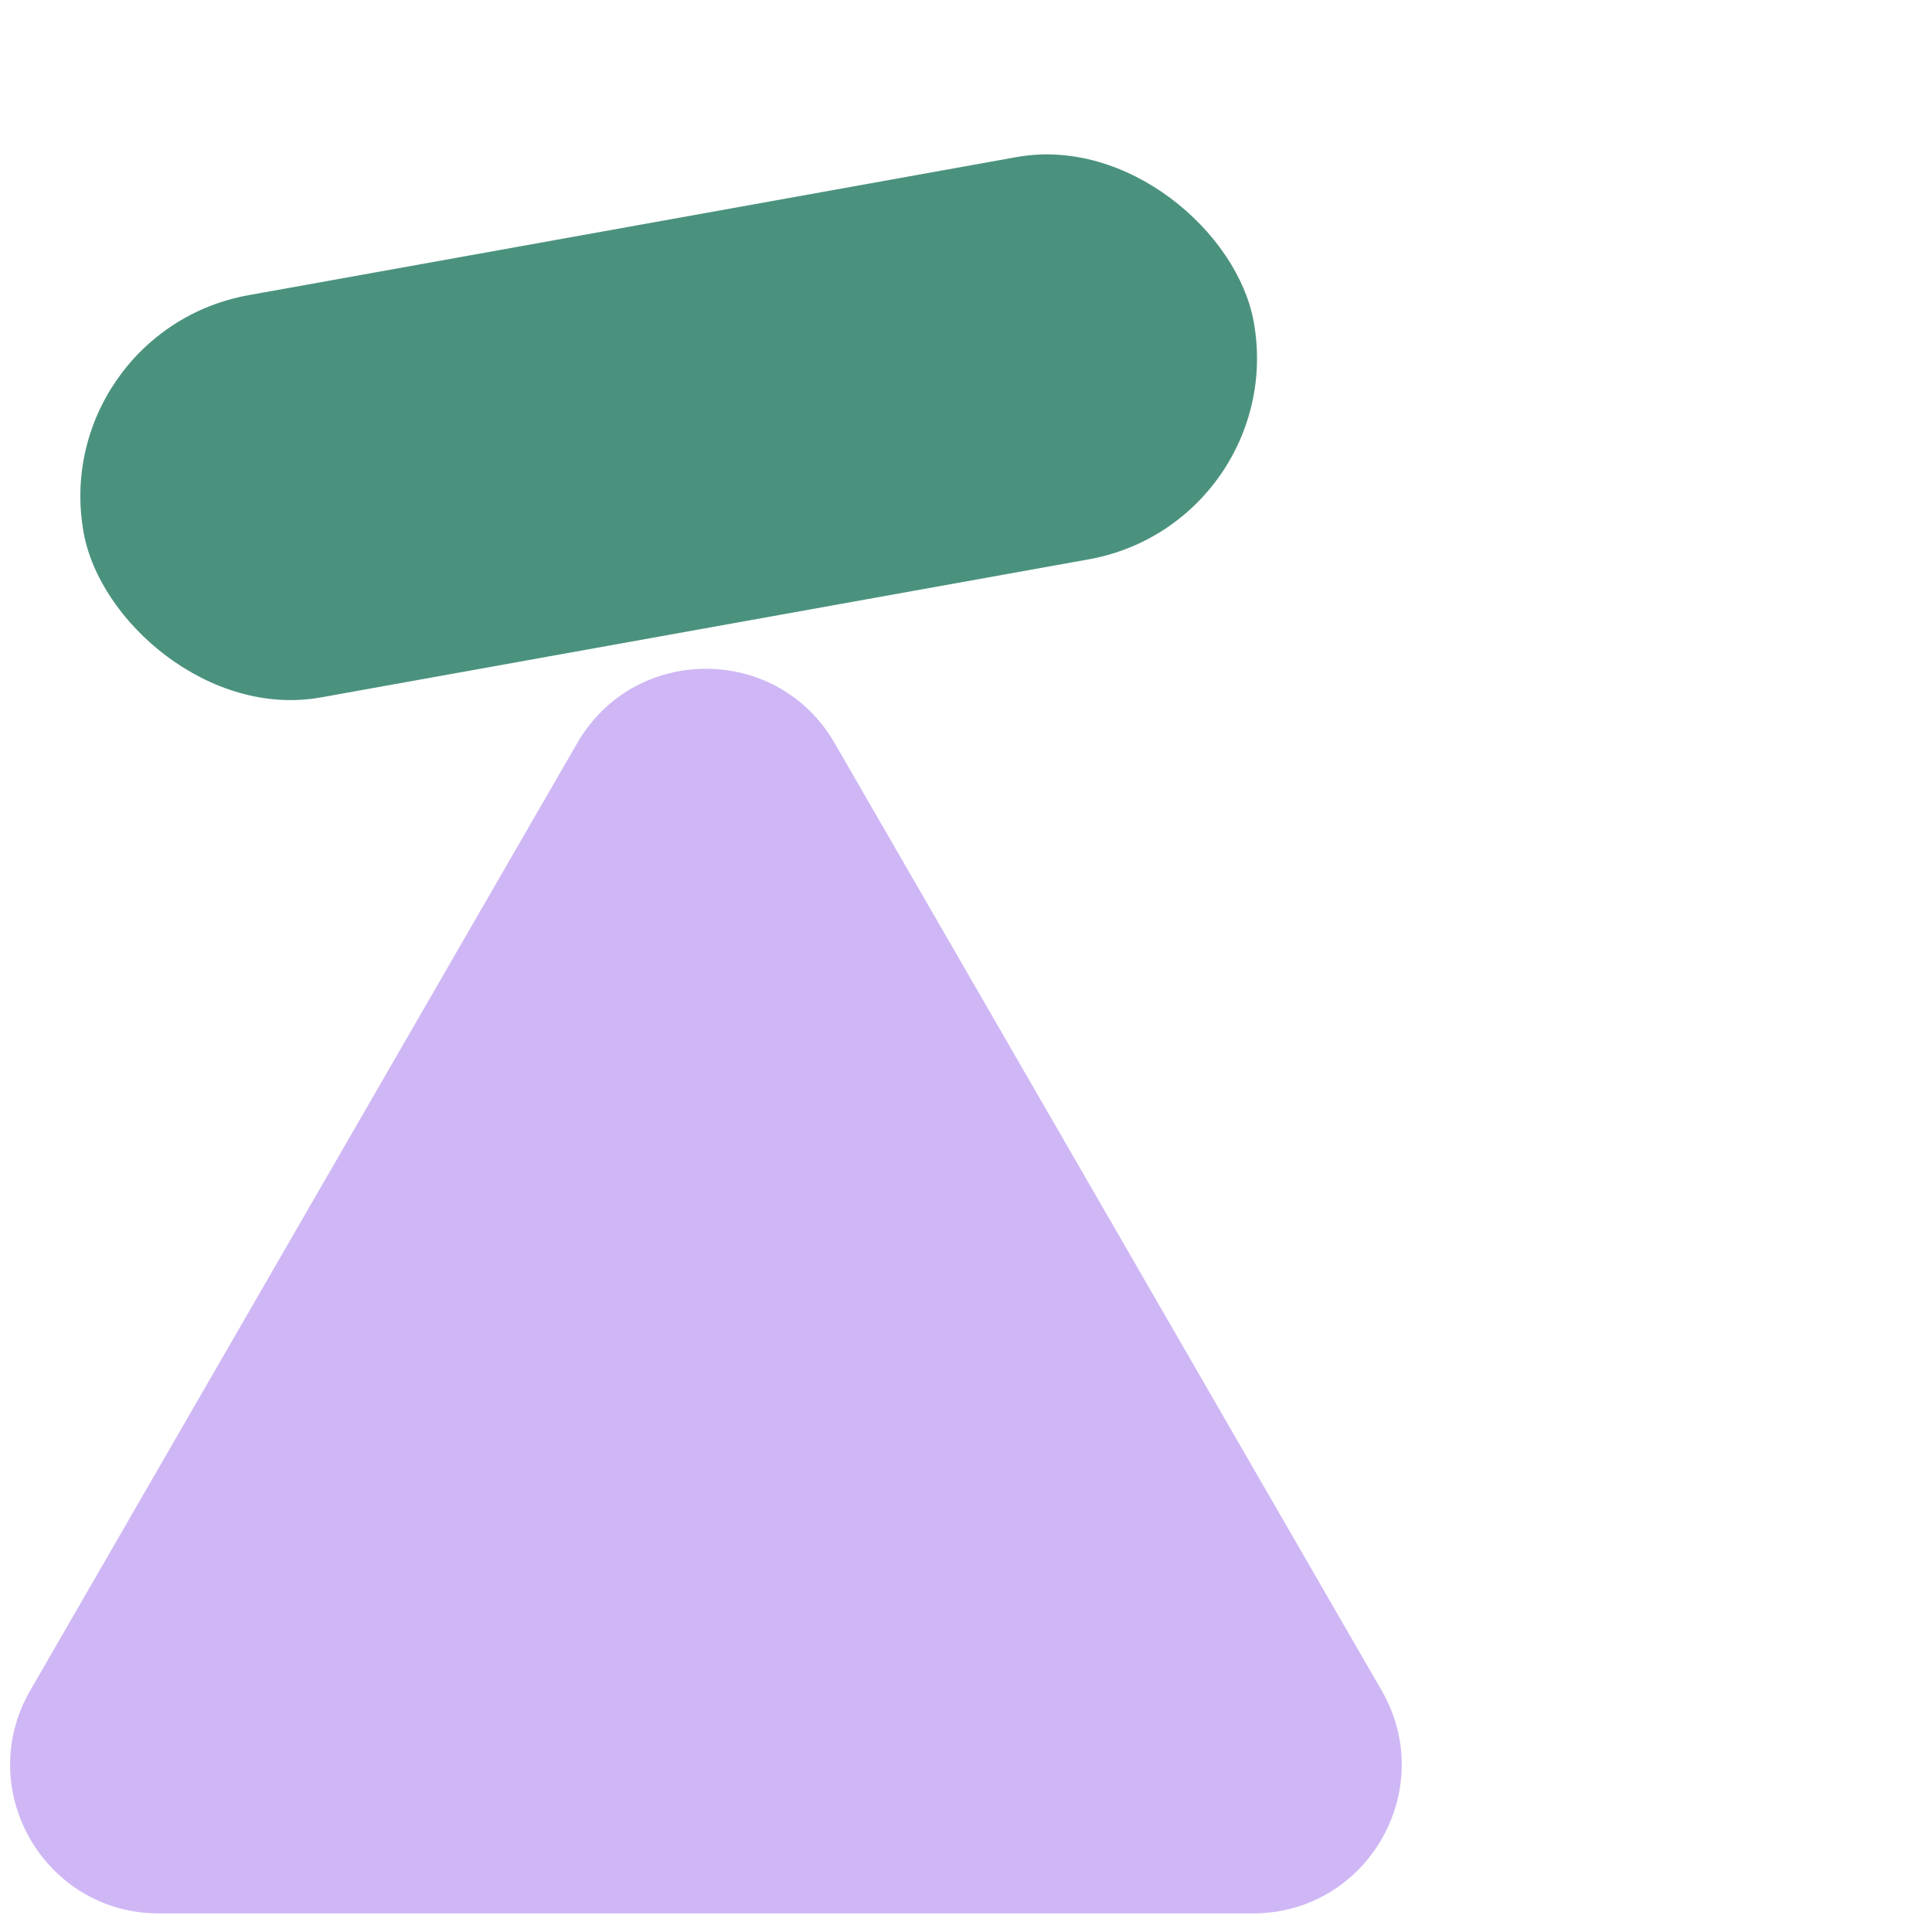 <?xml version="1.0" encoding="utf-8"?>
<svg xmlns="http://www.w3.org/2000/svg" width="52" height="52" viewBox="0 0 52 52" fill="none">
<g clip-path="url(#clip0_1073_12919)">
<path d="M15.536 20C17.076 17.333 20.924 17.333 22.464 20L37.187 45.5C38.726 48.167 36.802 51.5 33.722 51.5H4.278C1.198 51.5 -0.726 48.167 0.813 45.5L15.536 20Z" fill="#CFB7F5"/>
<rect x="1.277" y="8.918" width="32" height="11" rx="5.5" transform="rotate(-10.194 1.277 8.918)" fill="#4B927E"/>
</g>
<defs>
<clipPath id="clip0_1073_12919">
<rect width="52" height="52" fill="white"/>
</clipPath>
</defs>
</svg>